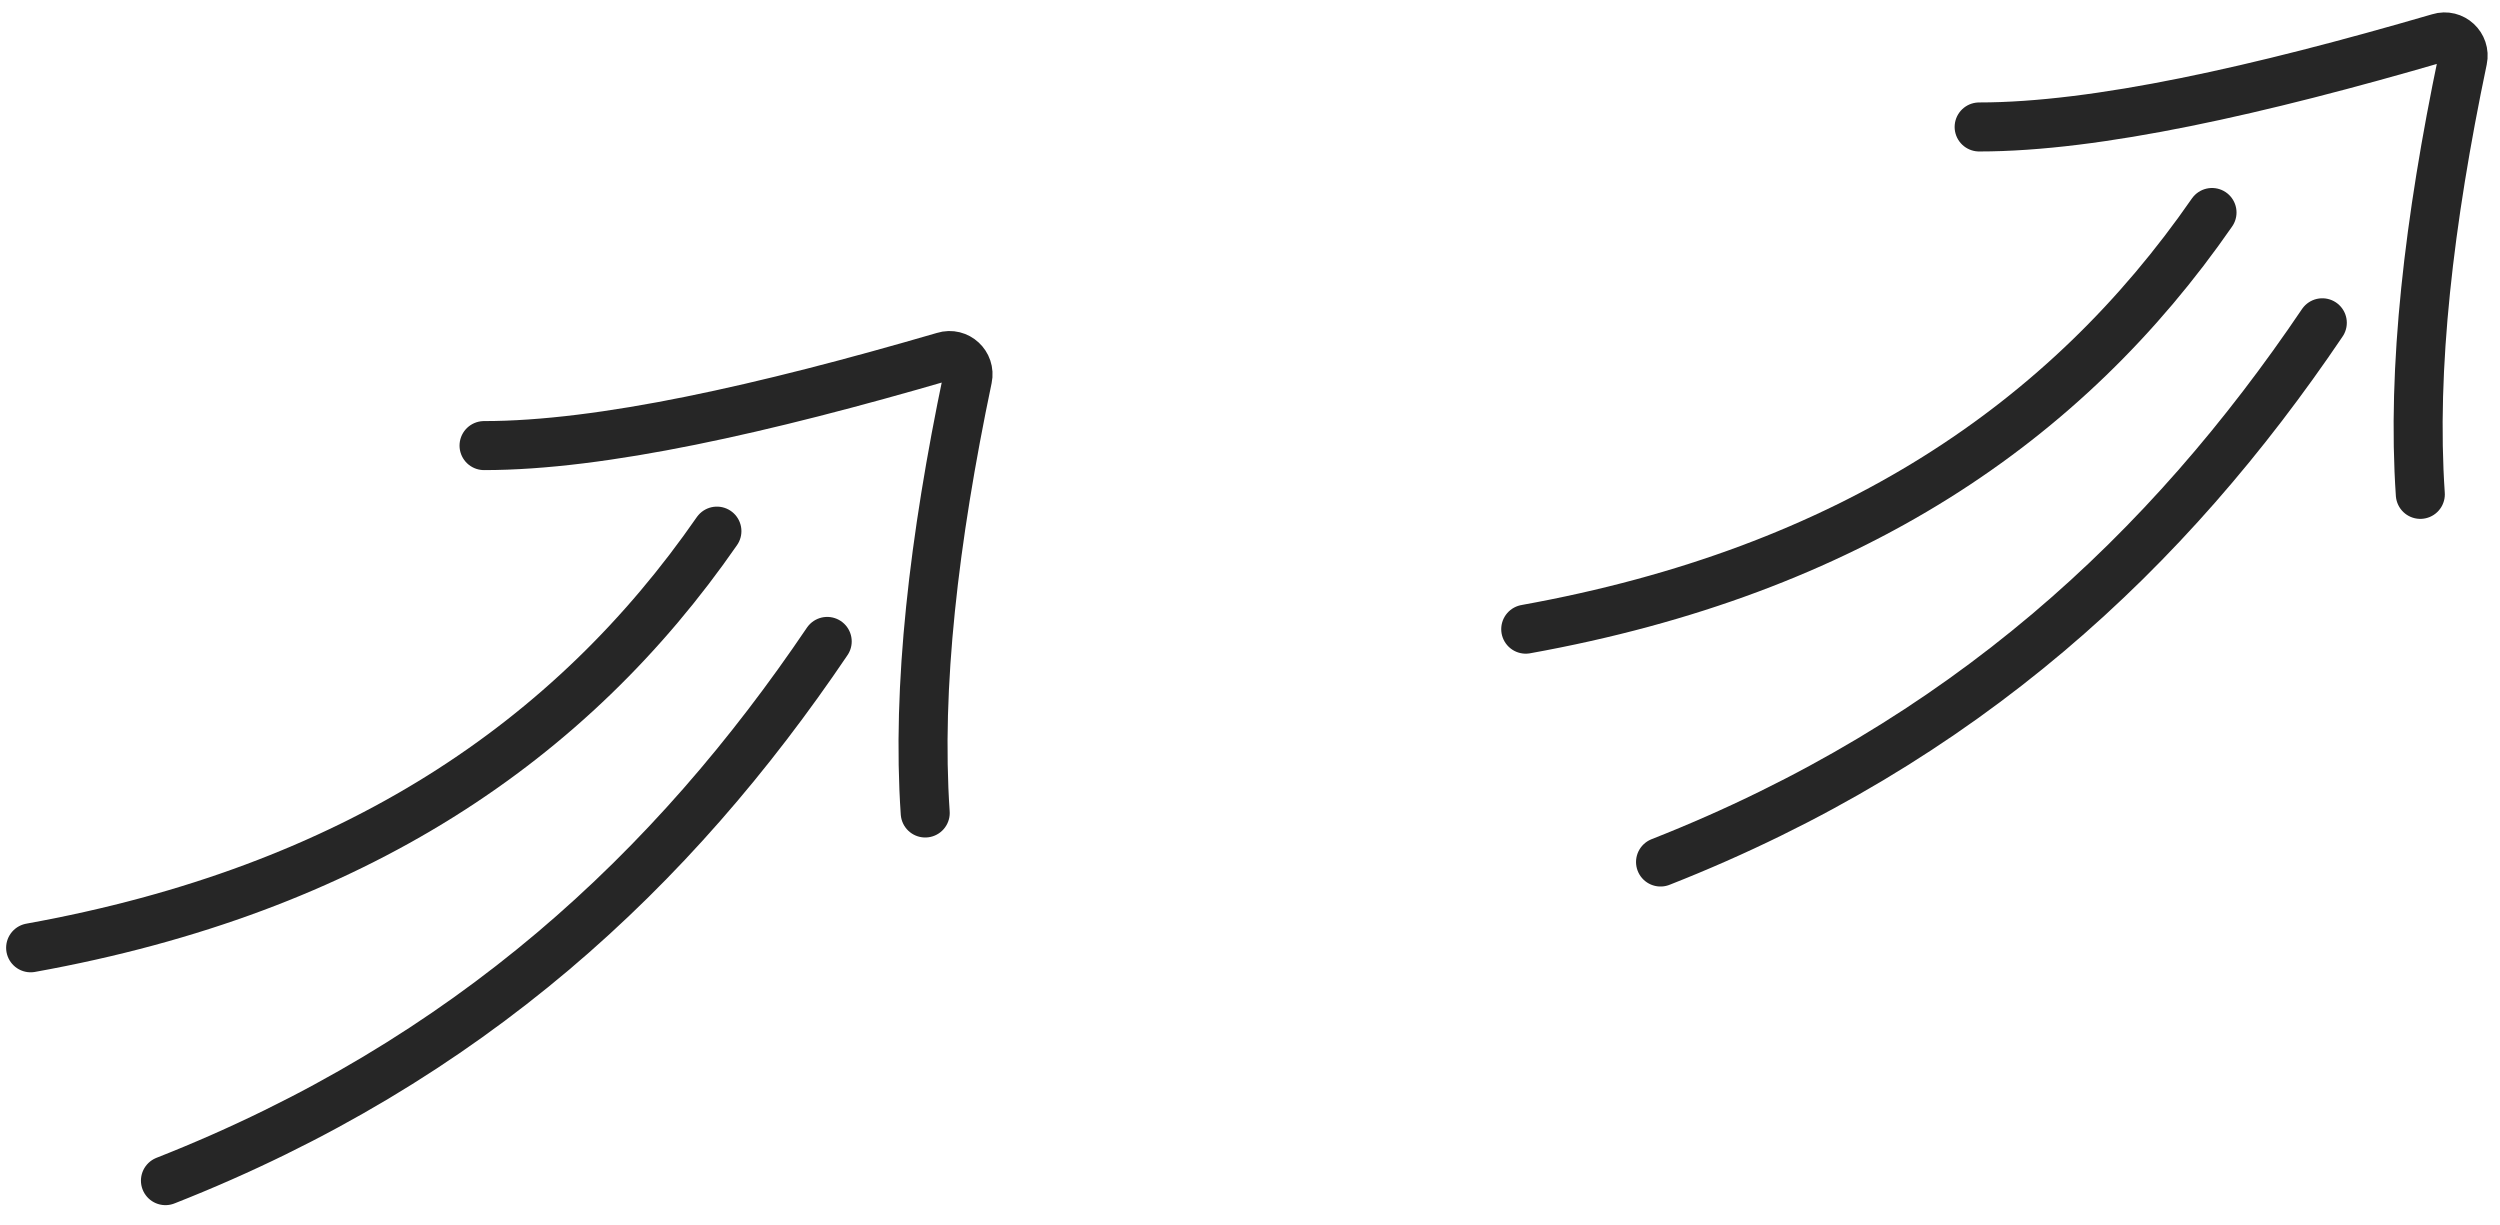 <svg width="102" height="50" viewBox="0 0 102 50" fill="none" xmlns="http://www.w3.org/2000/svg">
    <g clip-path="url(#clip0_0_1)">
        <path d="M29.25 21.67C23.32 30.23 14.45 36.29 1.25 38.67" stroke="#262626" stroke-width="2" stroke-linecap="round" stroke-linejoin="round"/>
        <path d="M37.749 33.17C37.399 28.03 38.099 22.02 39.479 15.43C39.599 14.86 39.069 14.37 38.519 14.54C31.149 16.69 24.549 18.18 19.749 18.18" stroke="#262626" stroke-width="2" stroke-linecap="round" stroke-linejoin="round"/>
        <path d="M33.75 26.17C27.48 35.45 19.17 43.28 6.75 48.17" stroke="#262626" stroke-width="2" stroke-linecap="round" stroke-linejoin="round"/>
    </g>
    <g clip-path="url(#clip1_0_1)">
        <path d="M90.25 8.67C84.32 17.23 75.45 23.29 62.25 25.67" stroke="#262626" stroke-width="2" stroke-linecap="round" stroke-linejoin="round"/>
        <path d="M98.749 20.17C98.399 15.03 99.099 9.02 100.479 2.43C100.599 1.86 100.069 1.37 99.519 1.54C92.149 3.69 85.549 5.18 80.749 5.18" stroke="#262626" stroke-width="2" stroke-linecap="round" stroke-linejoin="round"/>
        <path d="M94.75 13.17C88.48 22.45 80.17 30.28 67.75 35.17" stroke="#262626" stroke-width="2" stroke-linecap="round" stroke-linejoin="round"/>
    </g>
    <defs>
        <clipPath id="clip0_0_1">
            <rect width="41" height="37" fill="white" transform="matrix(-1 0 0 1 41 13)"/>
        </clipPath>
        <clipPath id="clip1_0_1">
            <rect width="41" height="37" fill="white" transform="matrix(-1 0 0 1 102 0)"/>
        </clipPath>
    </defs>
</svg>

